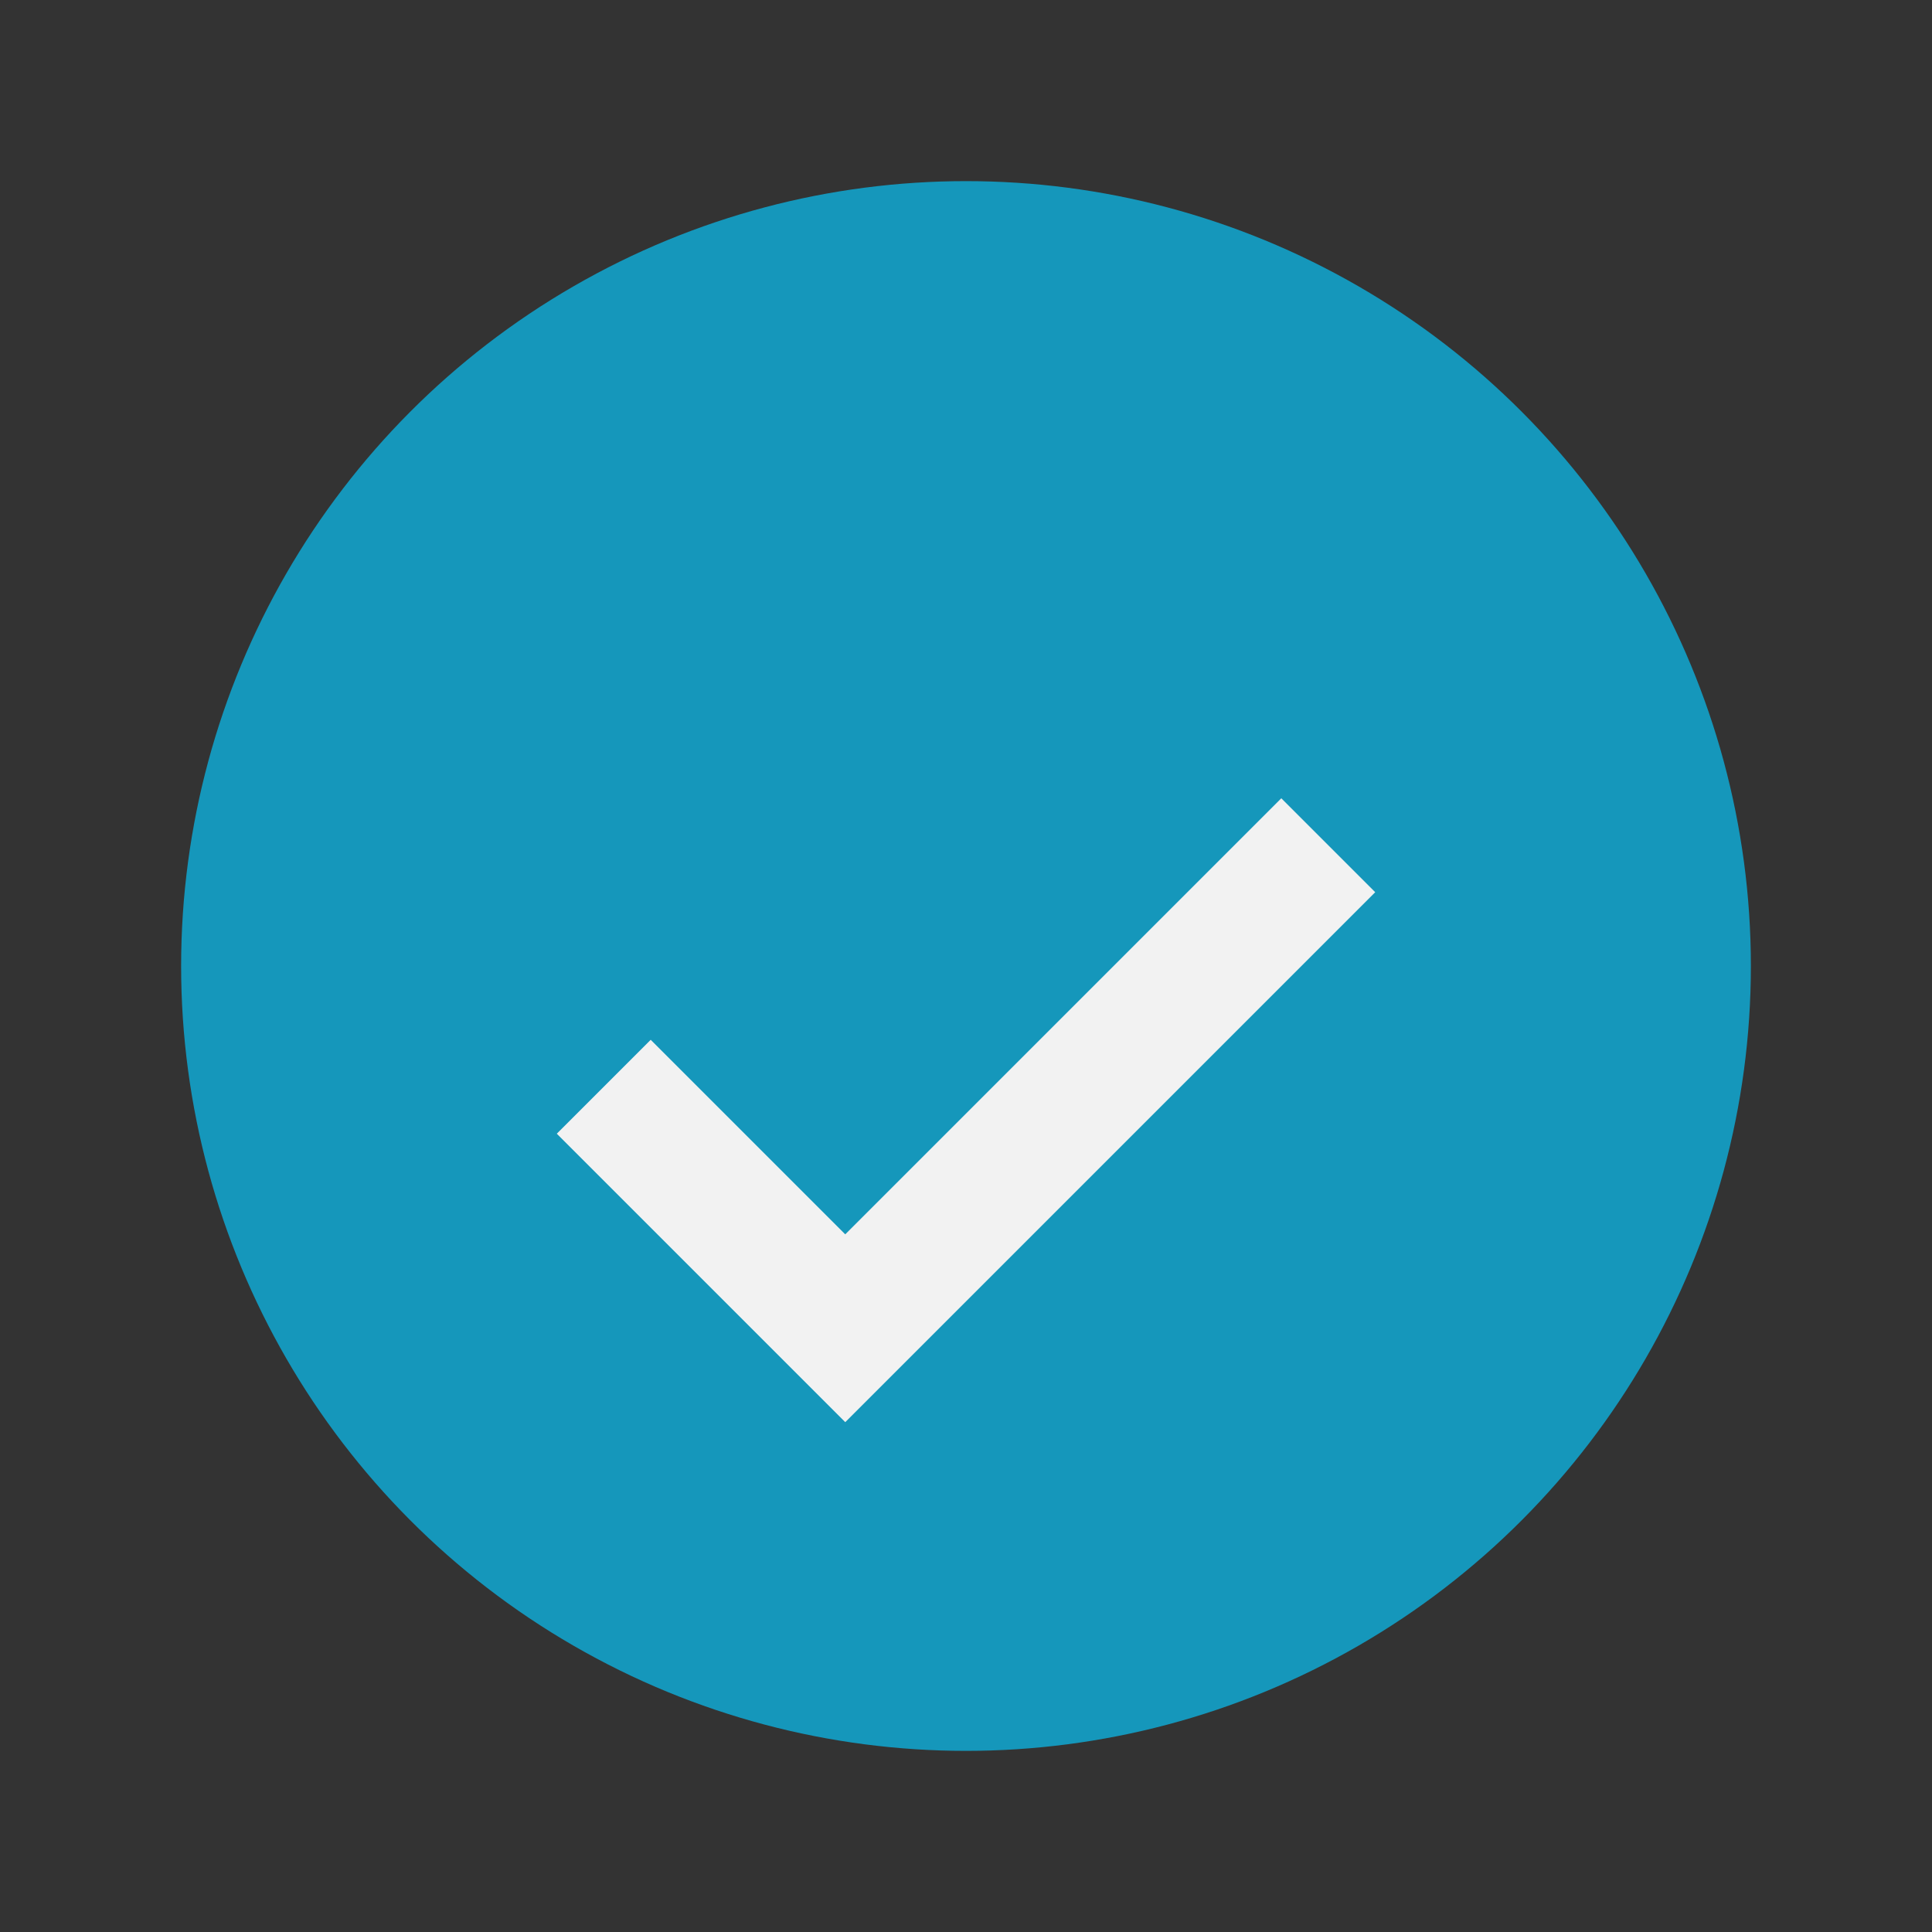<?xml version="1.0" encoding="UTF-8"?>
<svg xmlns="http://www.w3.org/2000/svg" width="32" height="32" viewBox="0 0 32 32"><rect x="0" y="0" width="32" height="32" fill="#333333" stroke="none"/><circle cx="16" cy="16" r="13" fill="#1597BB"/><path d="M10 18l4 4 8-8" stroke="#F2F2F2" stroke-width="2.2" fill="none"/></svg>